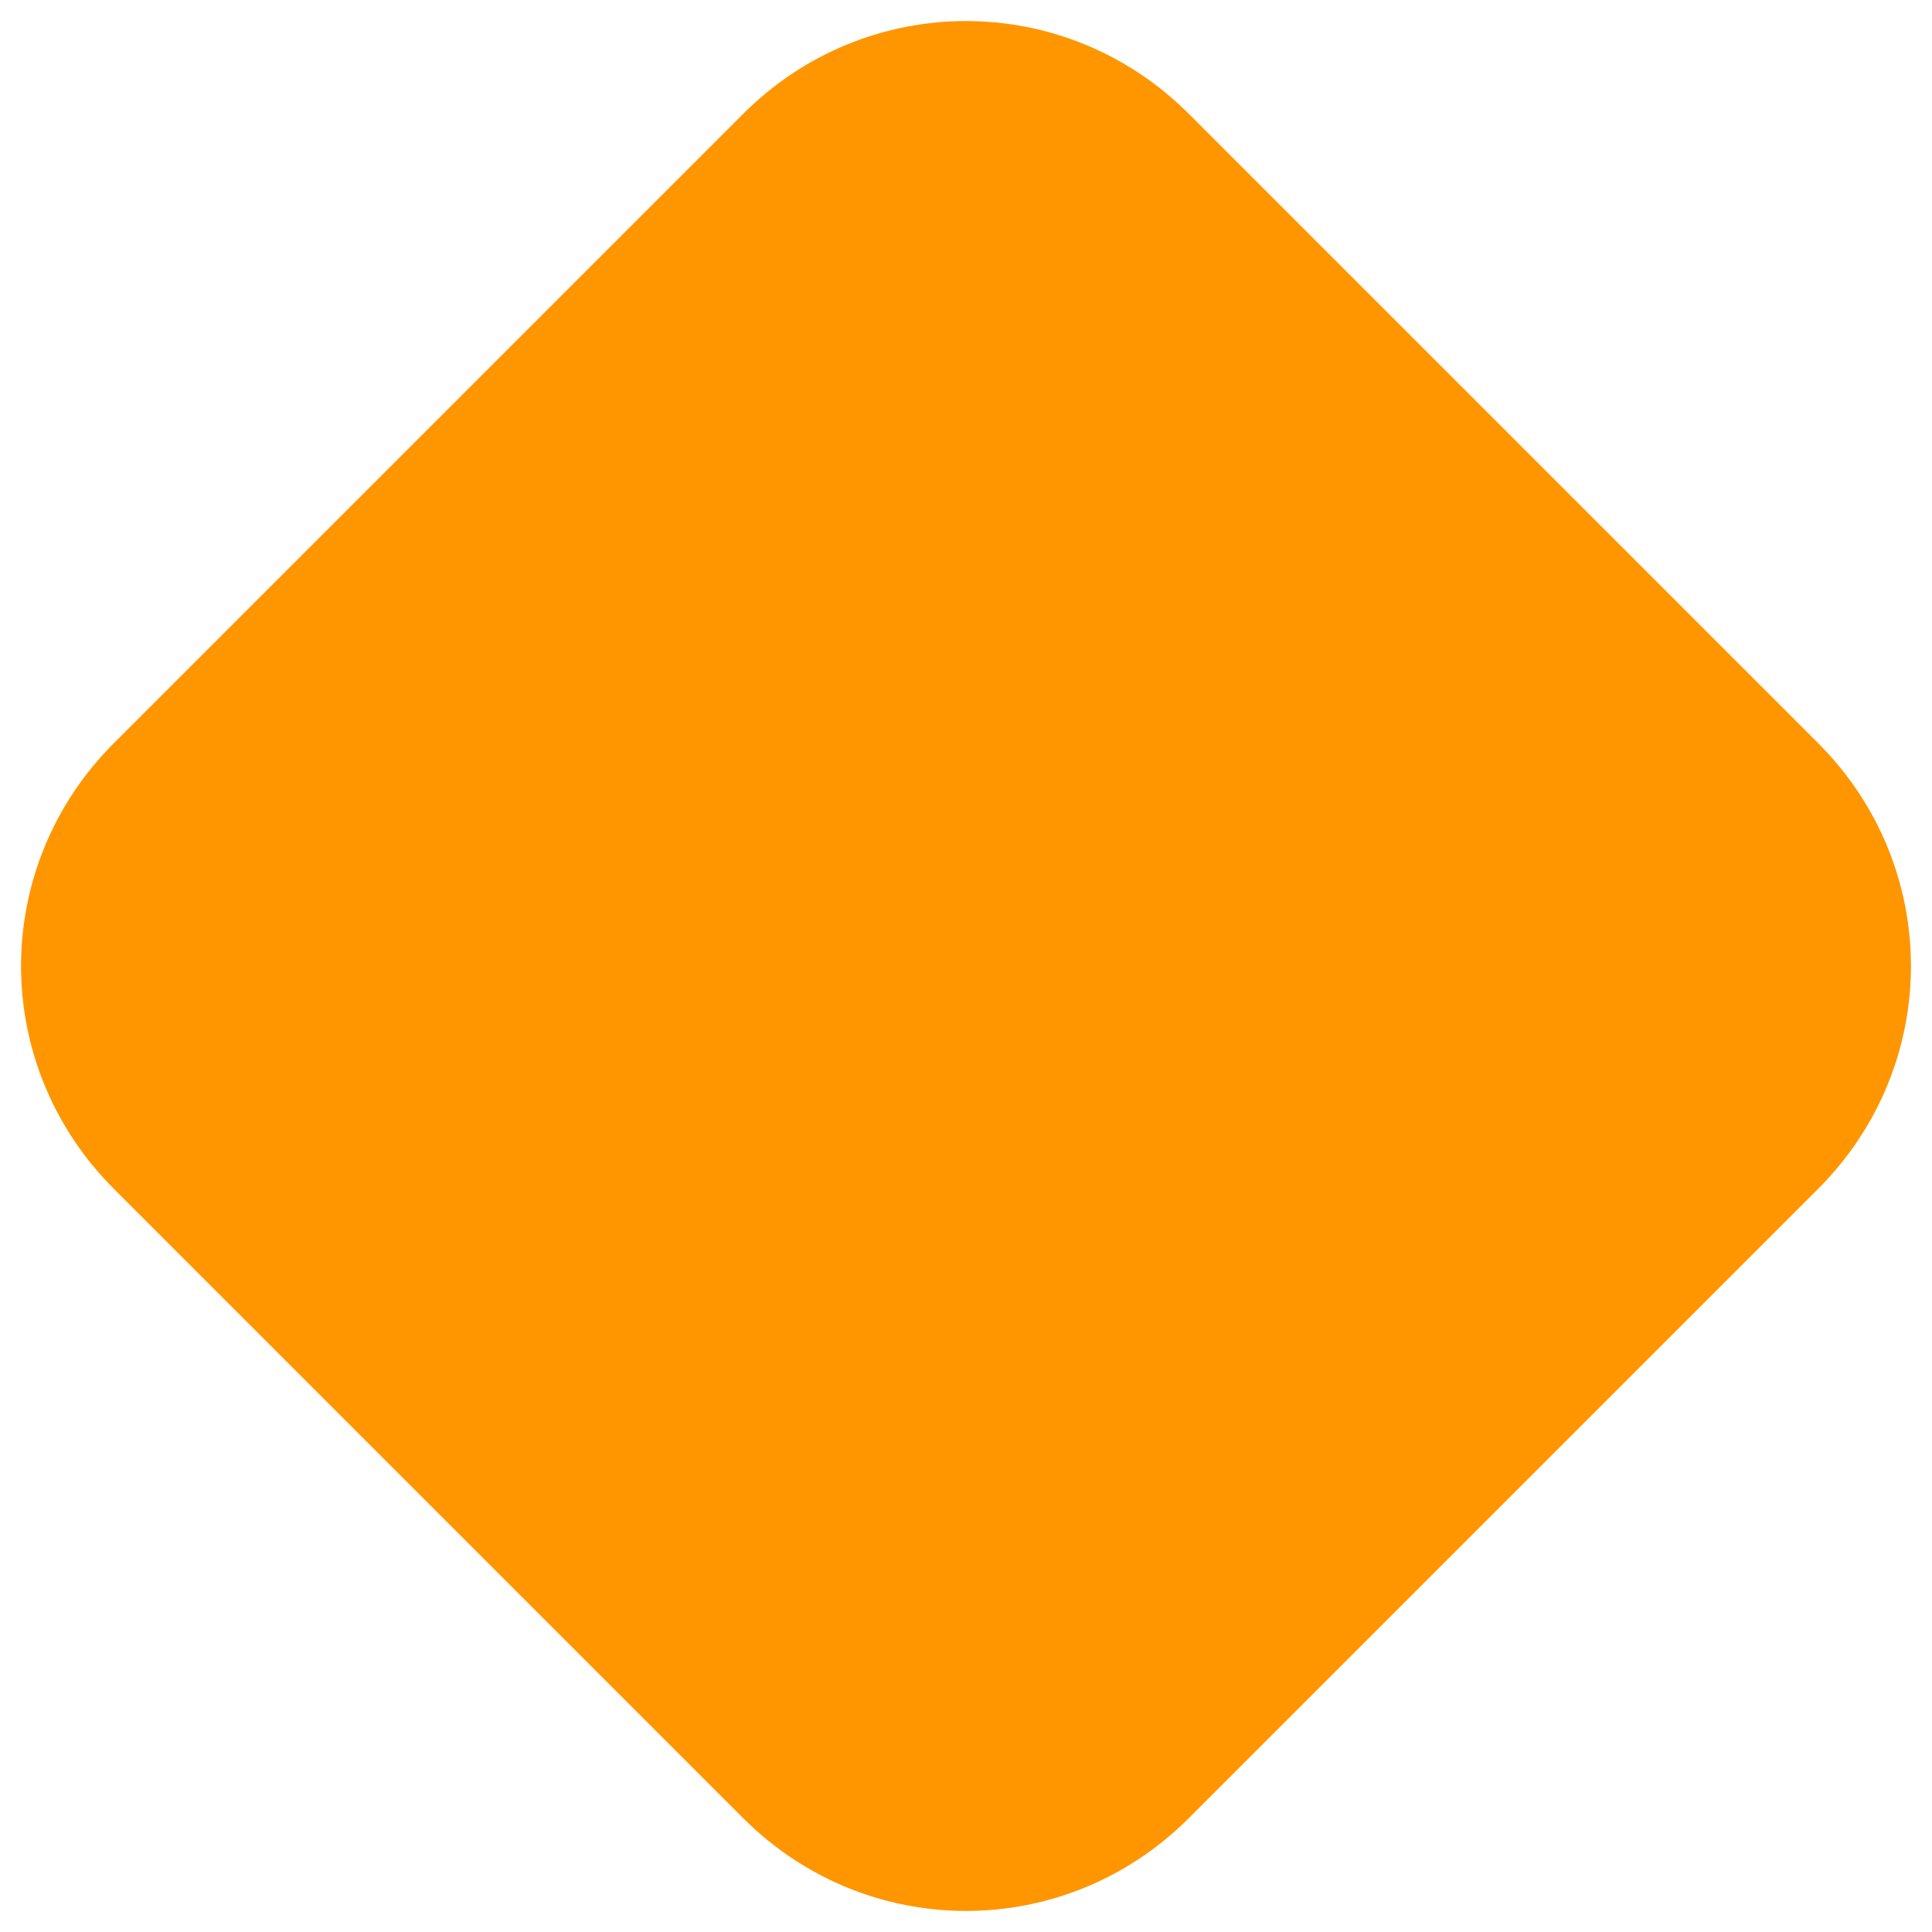<?xml version="1.0" encoding="UTF-8"?> <svg xmlns="http://www.w3.org/2000/svg" xmlns:xlink="http://www.w3.org/1999/xlink" version="1.1" id="Слой_1" x="0px" y="0px" viewBox="0 0 39 39" style="enable-background:new 0 0 39 39;" xml:space="preserve"> <style type="text/css"> .st0{fill:#FF9600;} </style> <path class="st0" d="M15,36.7L2.3,24c-2.5-2.5-2.5-6.5,0-9L15,2.3c2.5-2.5,6.5-2.5,9,0L36.7,15c2.5,2.5,2.5,6.5,0,9L24,36.7 C21.5,39.2,17.5,39.2,15,36.7z"></path> </svg> 